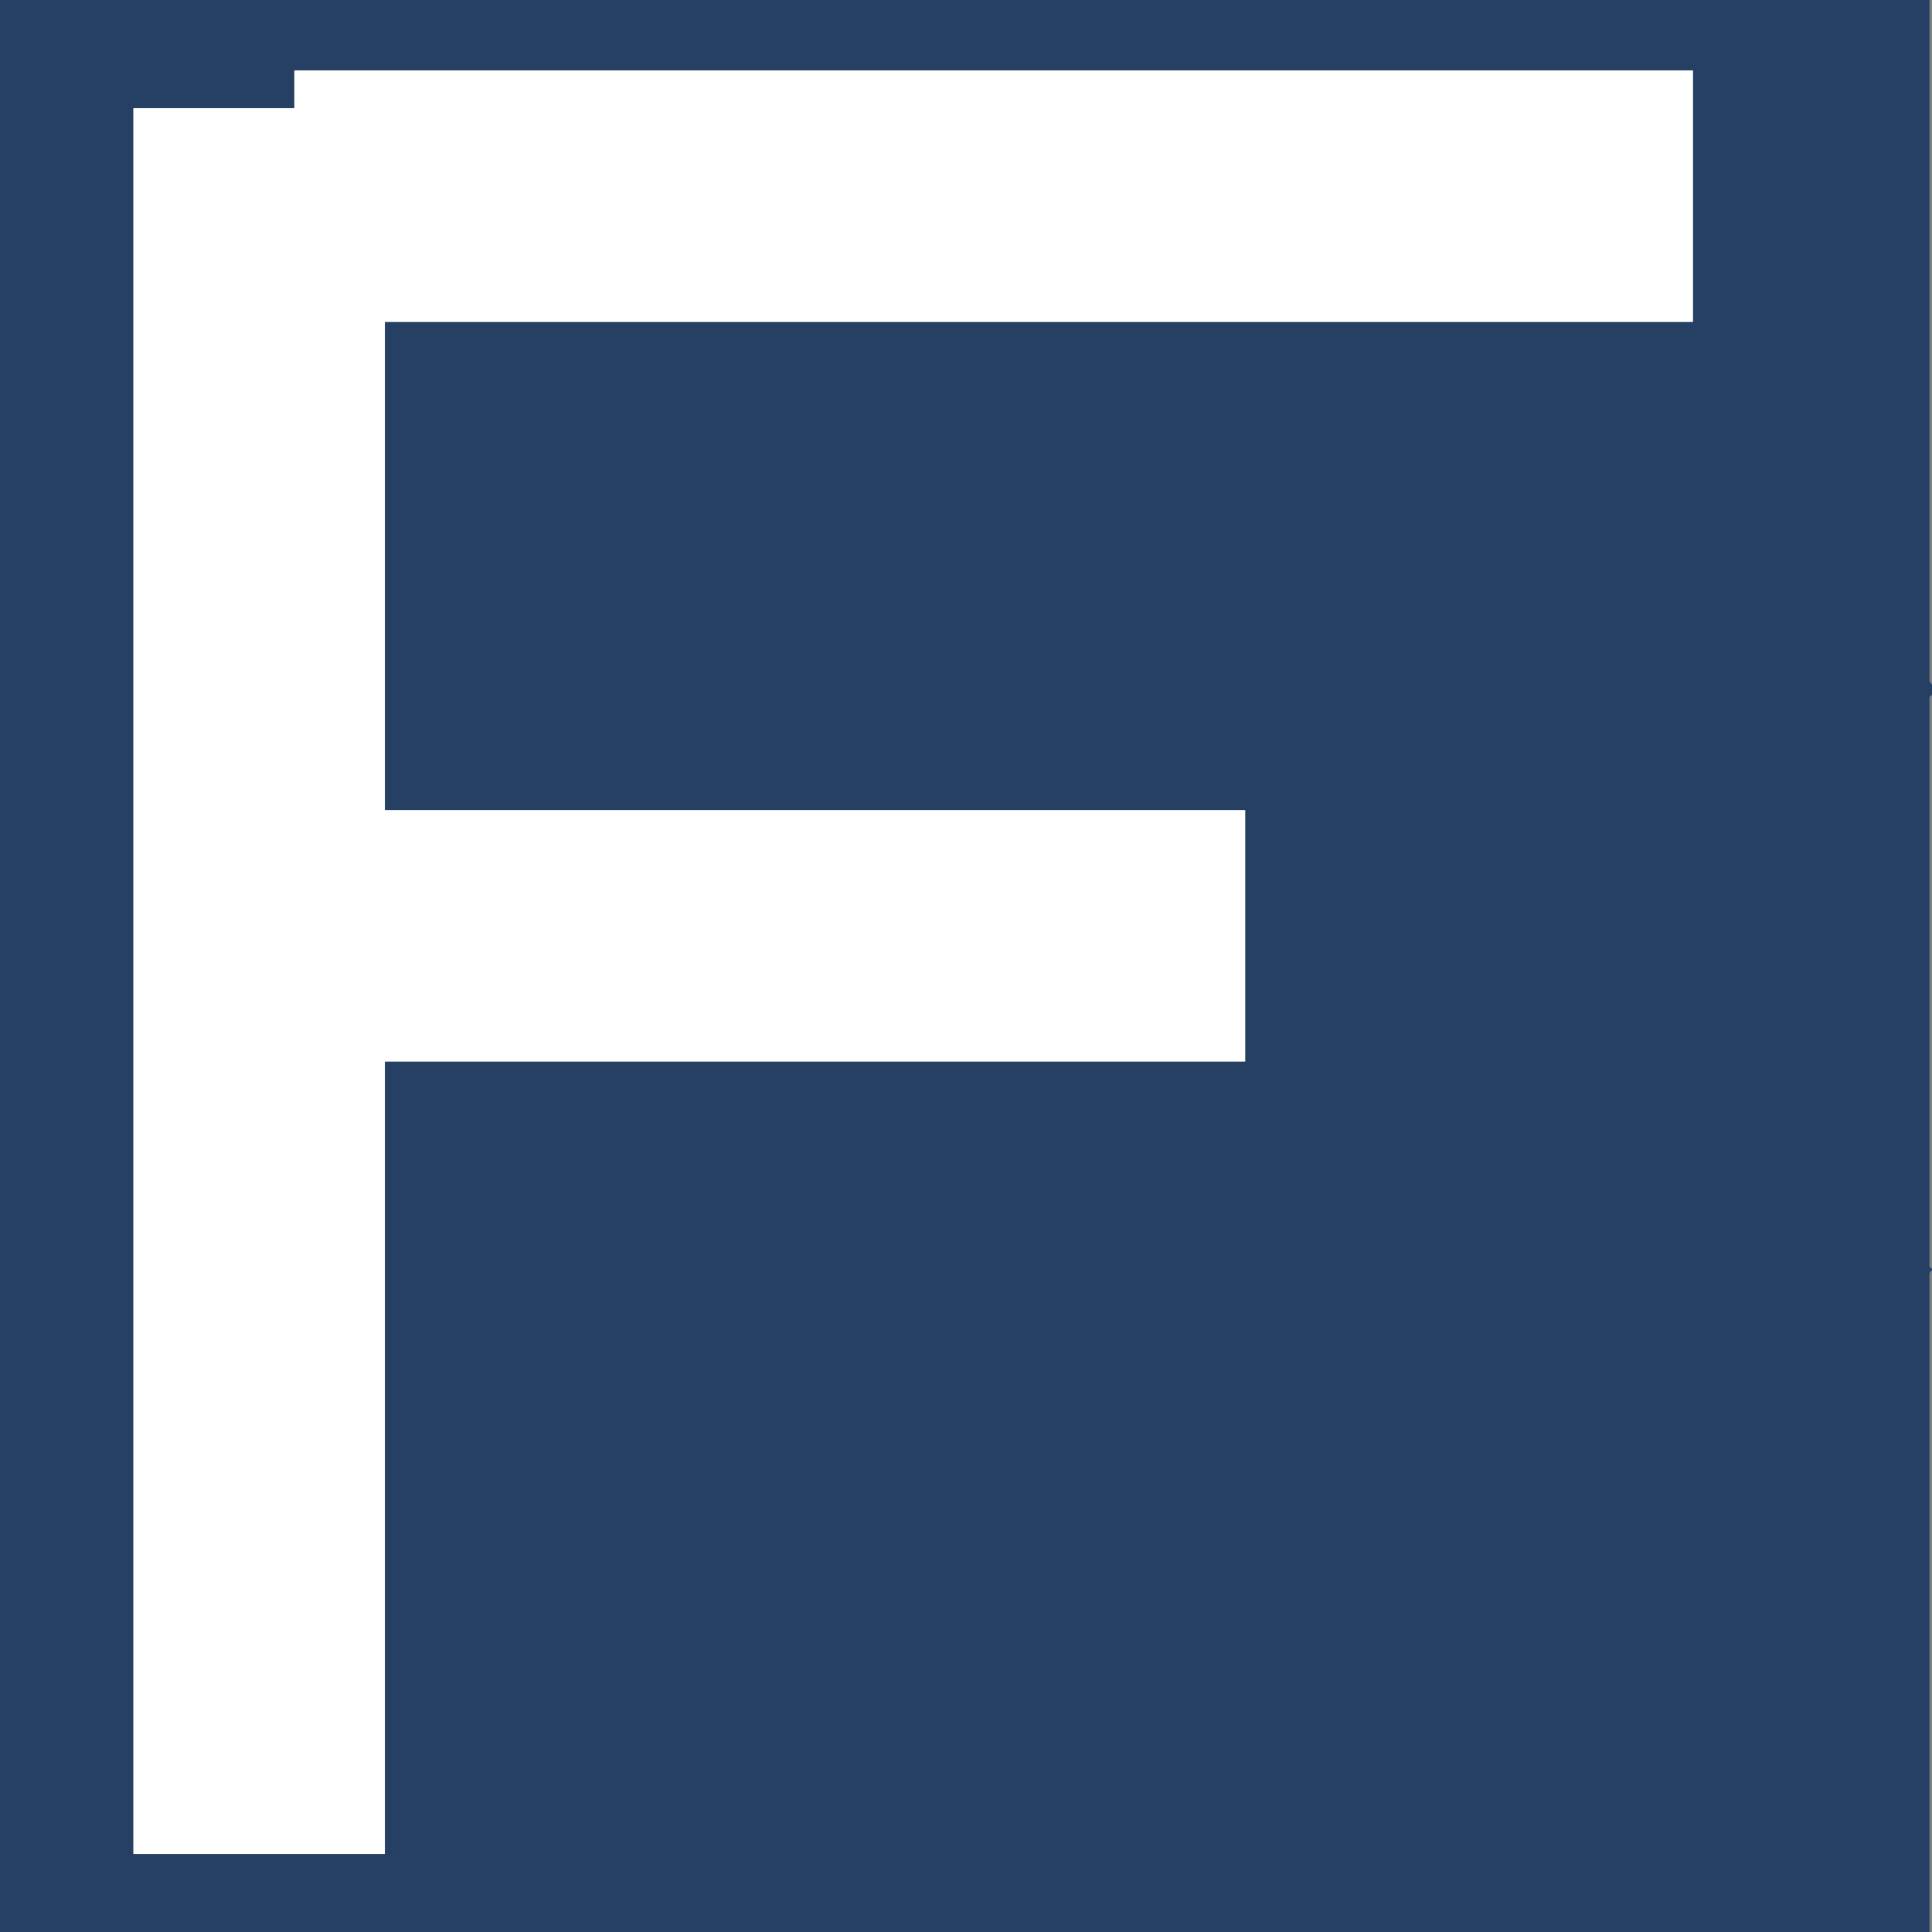<?xml version="1.0" encoding="utf-8"?>
<!-- Generator: Adobe Illustrator 23.0.3, SVG Export Plug-In . SVG Version: 6.00 Build 0)  -->
<svg version="1.1" id="Calque_1" xmlns="http://www.w3.org/2000/svg" xmlns:xlink="http://www.w3.org/1999/xlink" x="0px" y="0px"
	 viewBox="0 0 768 768" style="enable-background:new 0 0 768 768;" xml:space="preserve">
<rect x="0" y="0" width="768" height="768" fill="#808080" stroke="none"/>
<style type="text/css">
	.st0{fill:#264064;}
	.st1{fill:none;stroke:#264064;stroke-width:100;stroke-miterlimit:10;}
	.st2{fill:none;stroke:#FFFFFF;stroke-width:100;stroke-miterlimit:10;}
</style>
<g>
	<rect x="-1" class="st0" width="768" height="768"/>
</g>
<line class="st1" x1="738.65" y1="235.64" x2="577.35" y2="365.36"/>
<line class="st1" x1="735.76" y1="542.65" x2="578.24" y2="408.35"/>
<line class="st1" x1="714" y1="496" x2="714" y2="289"/>
<line class="st1" x1="649" y1="496" x2="649" y2="289"/>
<line class="st2" x1="79" y1="372" x2="495" y2="372"/>
<line class="st1" x1="484.77" y1="239.43" x2="567.23" y2="49.57"/>
<line class="st2" x1="103" y1="43" x2="103" y2="737"/>
<line class="st2" x1="117" y1="78" x2="673" y2="78"/>
</svg>
